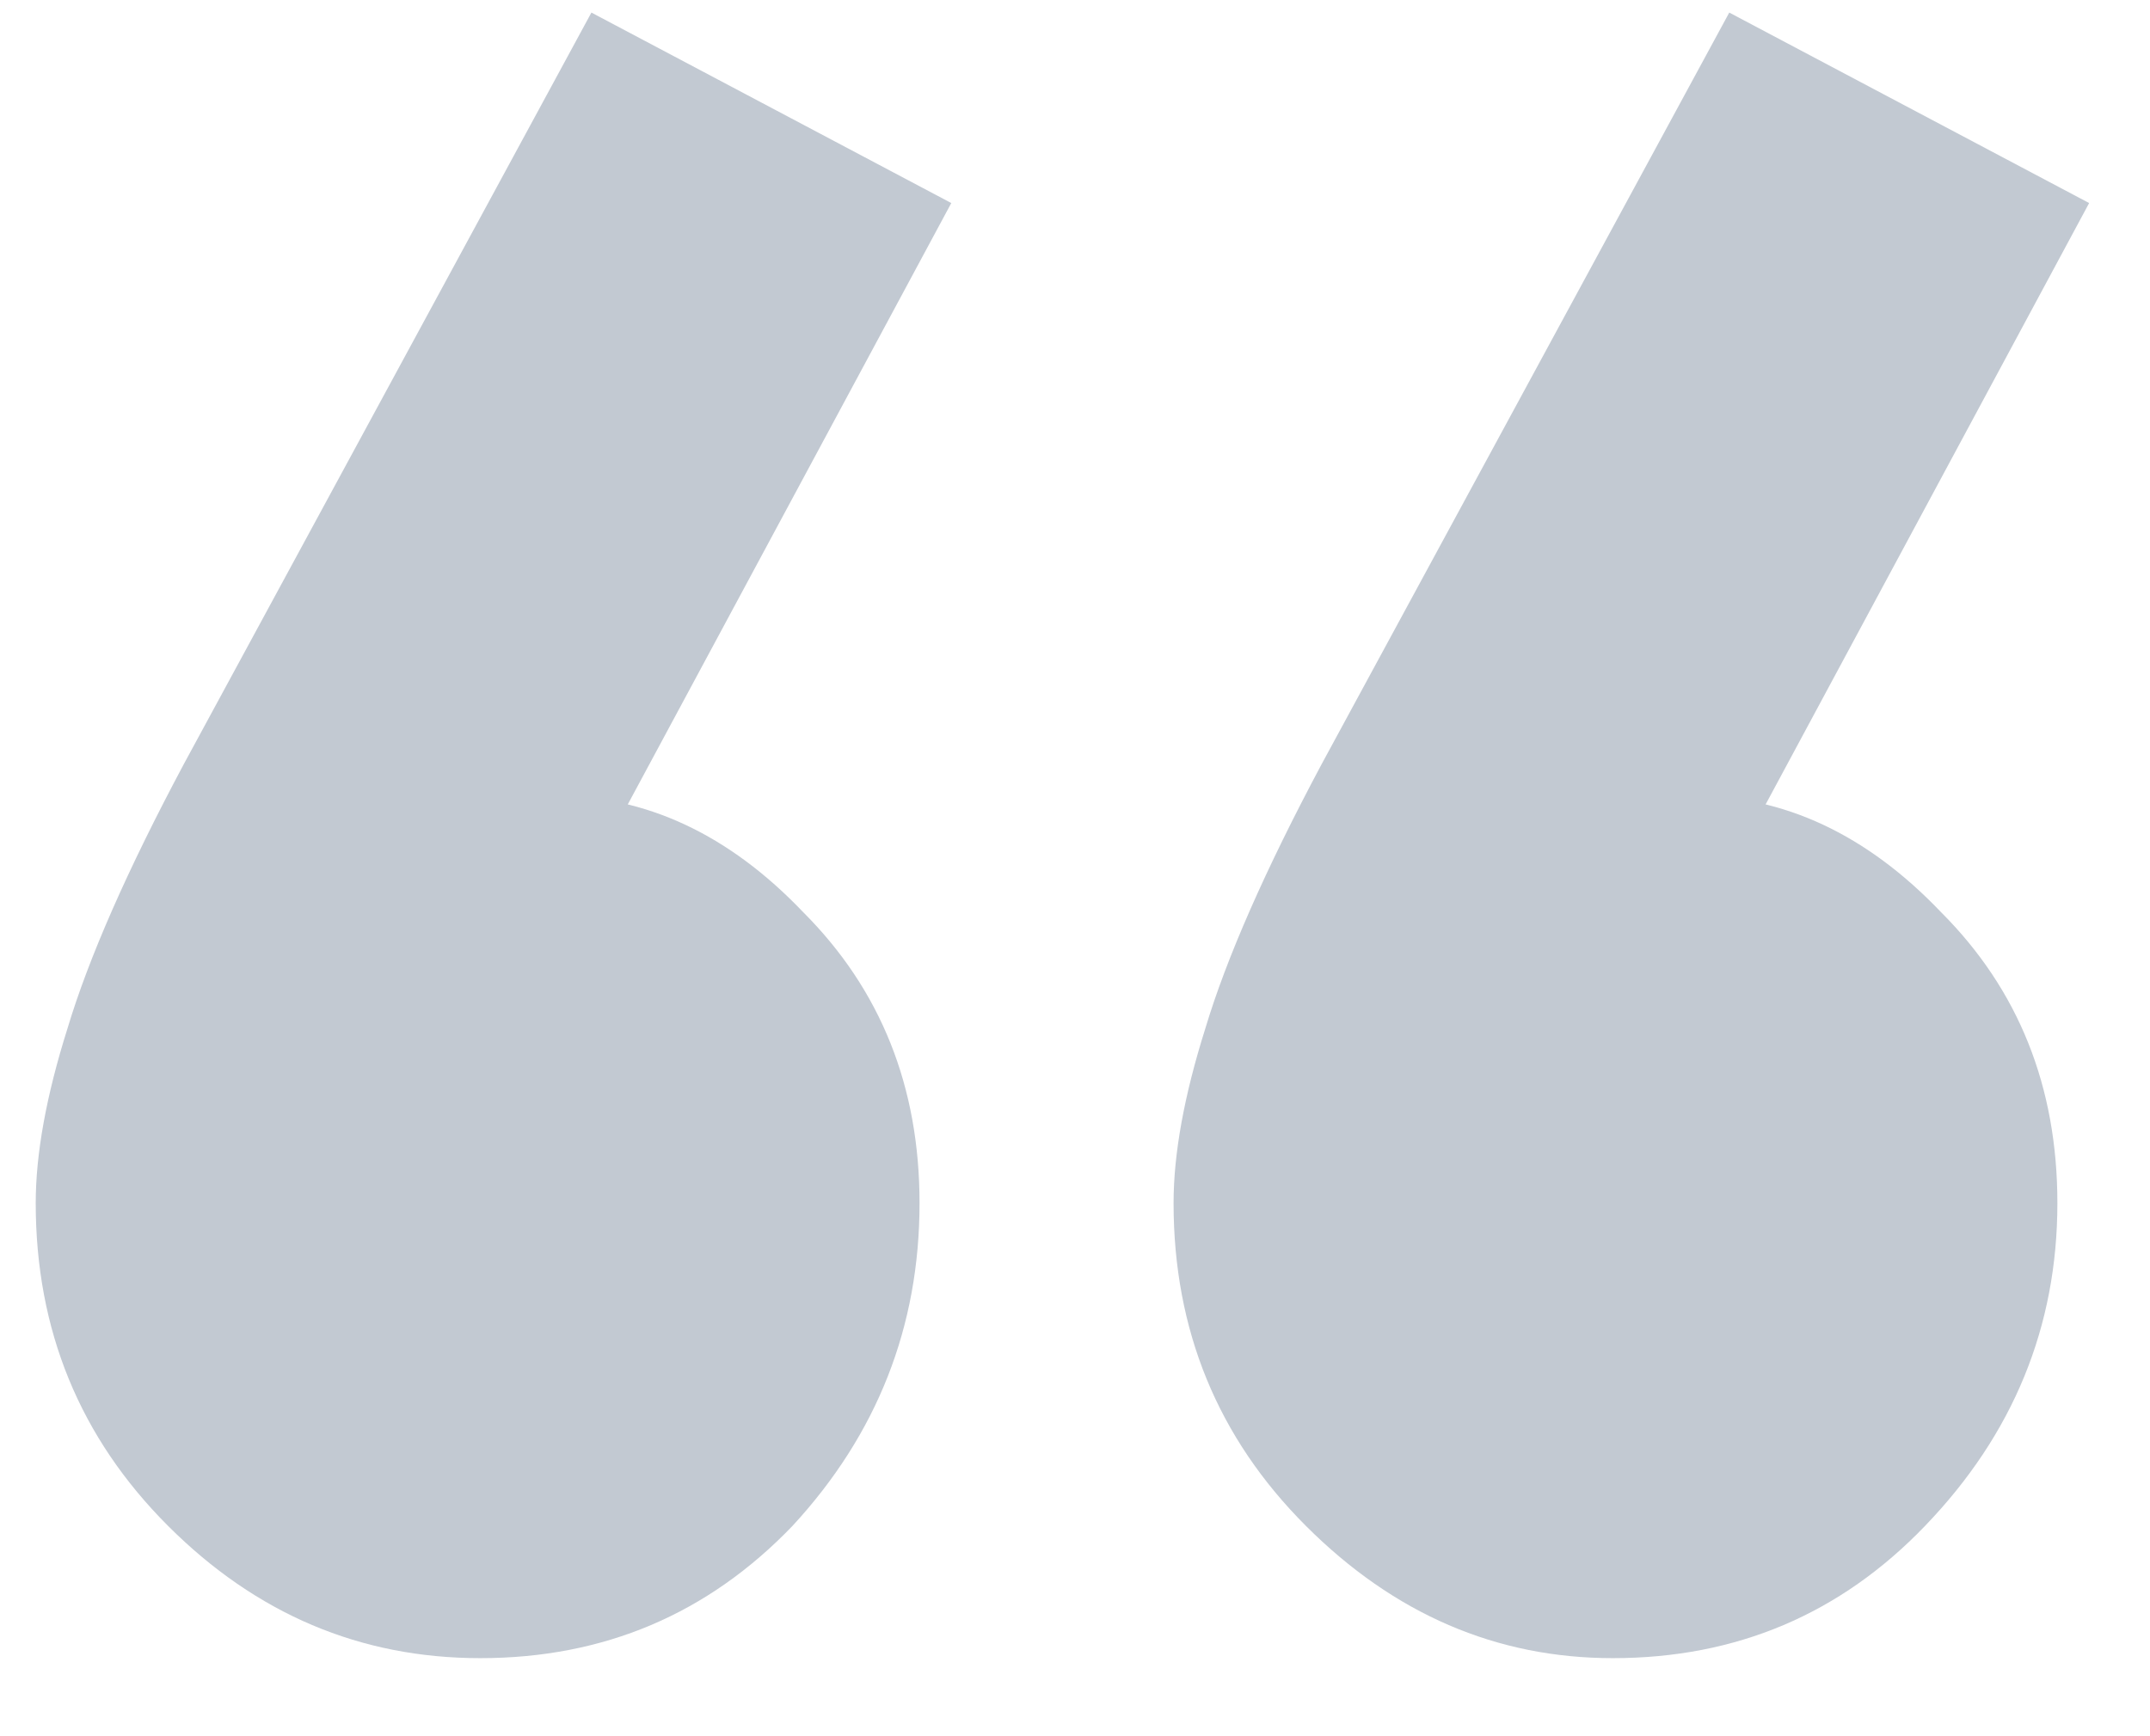 <svg width="26" height="21" viewBox="0 0 26 21" fill="none" xmlns="http://www.w3.org/2000/svg">
  <path d="M11.504 2.456L6.96 10.904L4.336 11.608C4.635 11.053 4.976 10.584 5.36 10.2C5.787 9.816 6.235 9.624 6.704 9.624C7.813 9.624 8.816 10.093 9.712 11.032C10.651 11.971 11.12 13.144 11.12 14.552C11.12 16.045 10.608 17.347 9.584 18.456C8.56 19.523 7.301 20.056 5.808 20.056C4.357 20.056 3.099 19.523 2.032 18.456C0.965 17.389 0.432 16.088 0.432 14.552C0.432 13.955 0.56 13.251 0.816 12.44C1.072 11.587 1.541 10.52 2.224 9.24L7.152 0.152L11.504 2.456ZM25.264 2.456L20.72 10.904L18.096 11.608C18.395 11.053 18.736 10.584 19.12 10.2C19.504 9.816 19.952 9.624 20.464 9.624C21.573 9.624 22.576 10.093 23.472 11.032C24.411 11.971 24.88 13.144 24.88 14.552C24.88 16.045 24.347 17.347 23.28 18.456C22.256 19.523 20.997 20.056 19.504 20.056C18.096 20.056 16.859 19.523 15.792 18.456C14.725 17.389 14.192 16.088 14.192 14.552C14.192 13.955 14.32 13.251 14.576 12.44C14.832 11.587 15.301 10.52 15.984 9.24L20.912 0.152L25.264 2.456Z" fill="#C2C9D2"/>
</svg>
